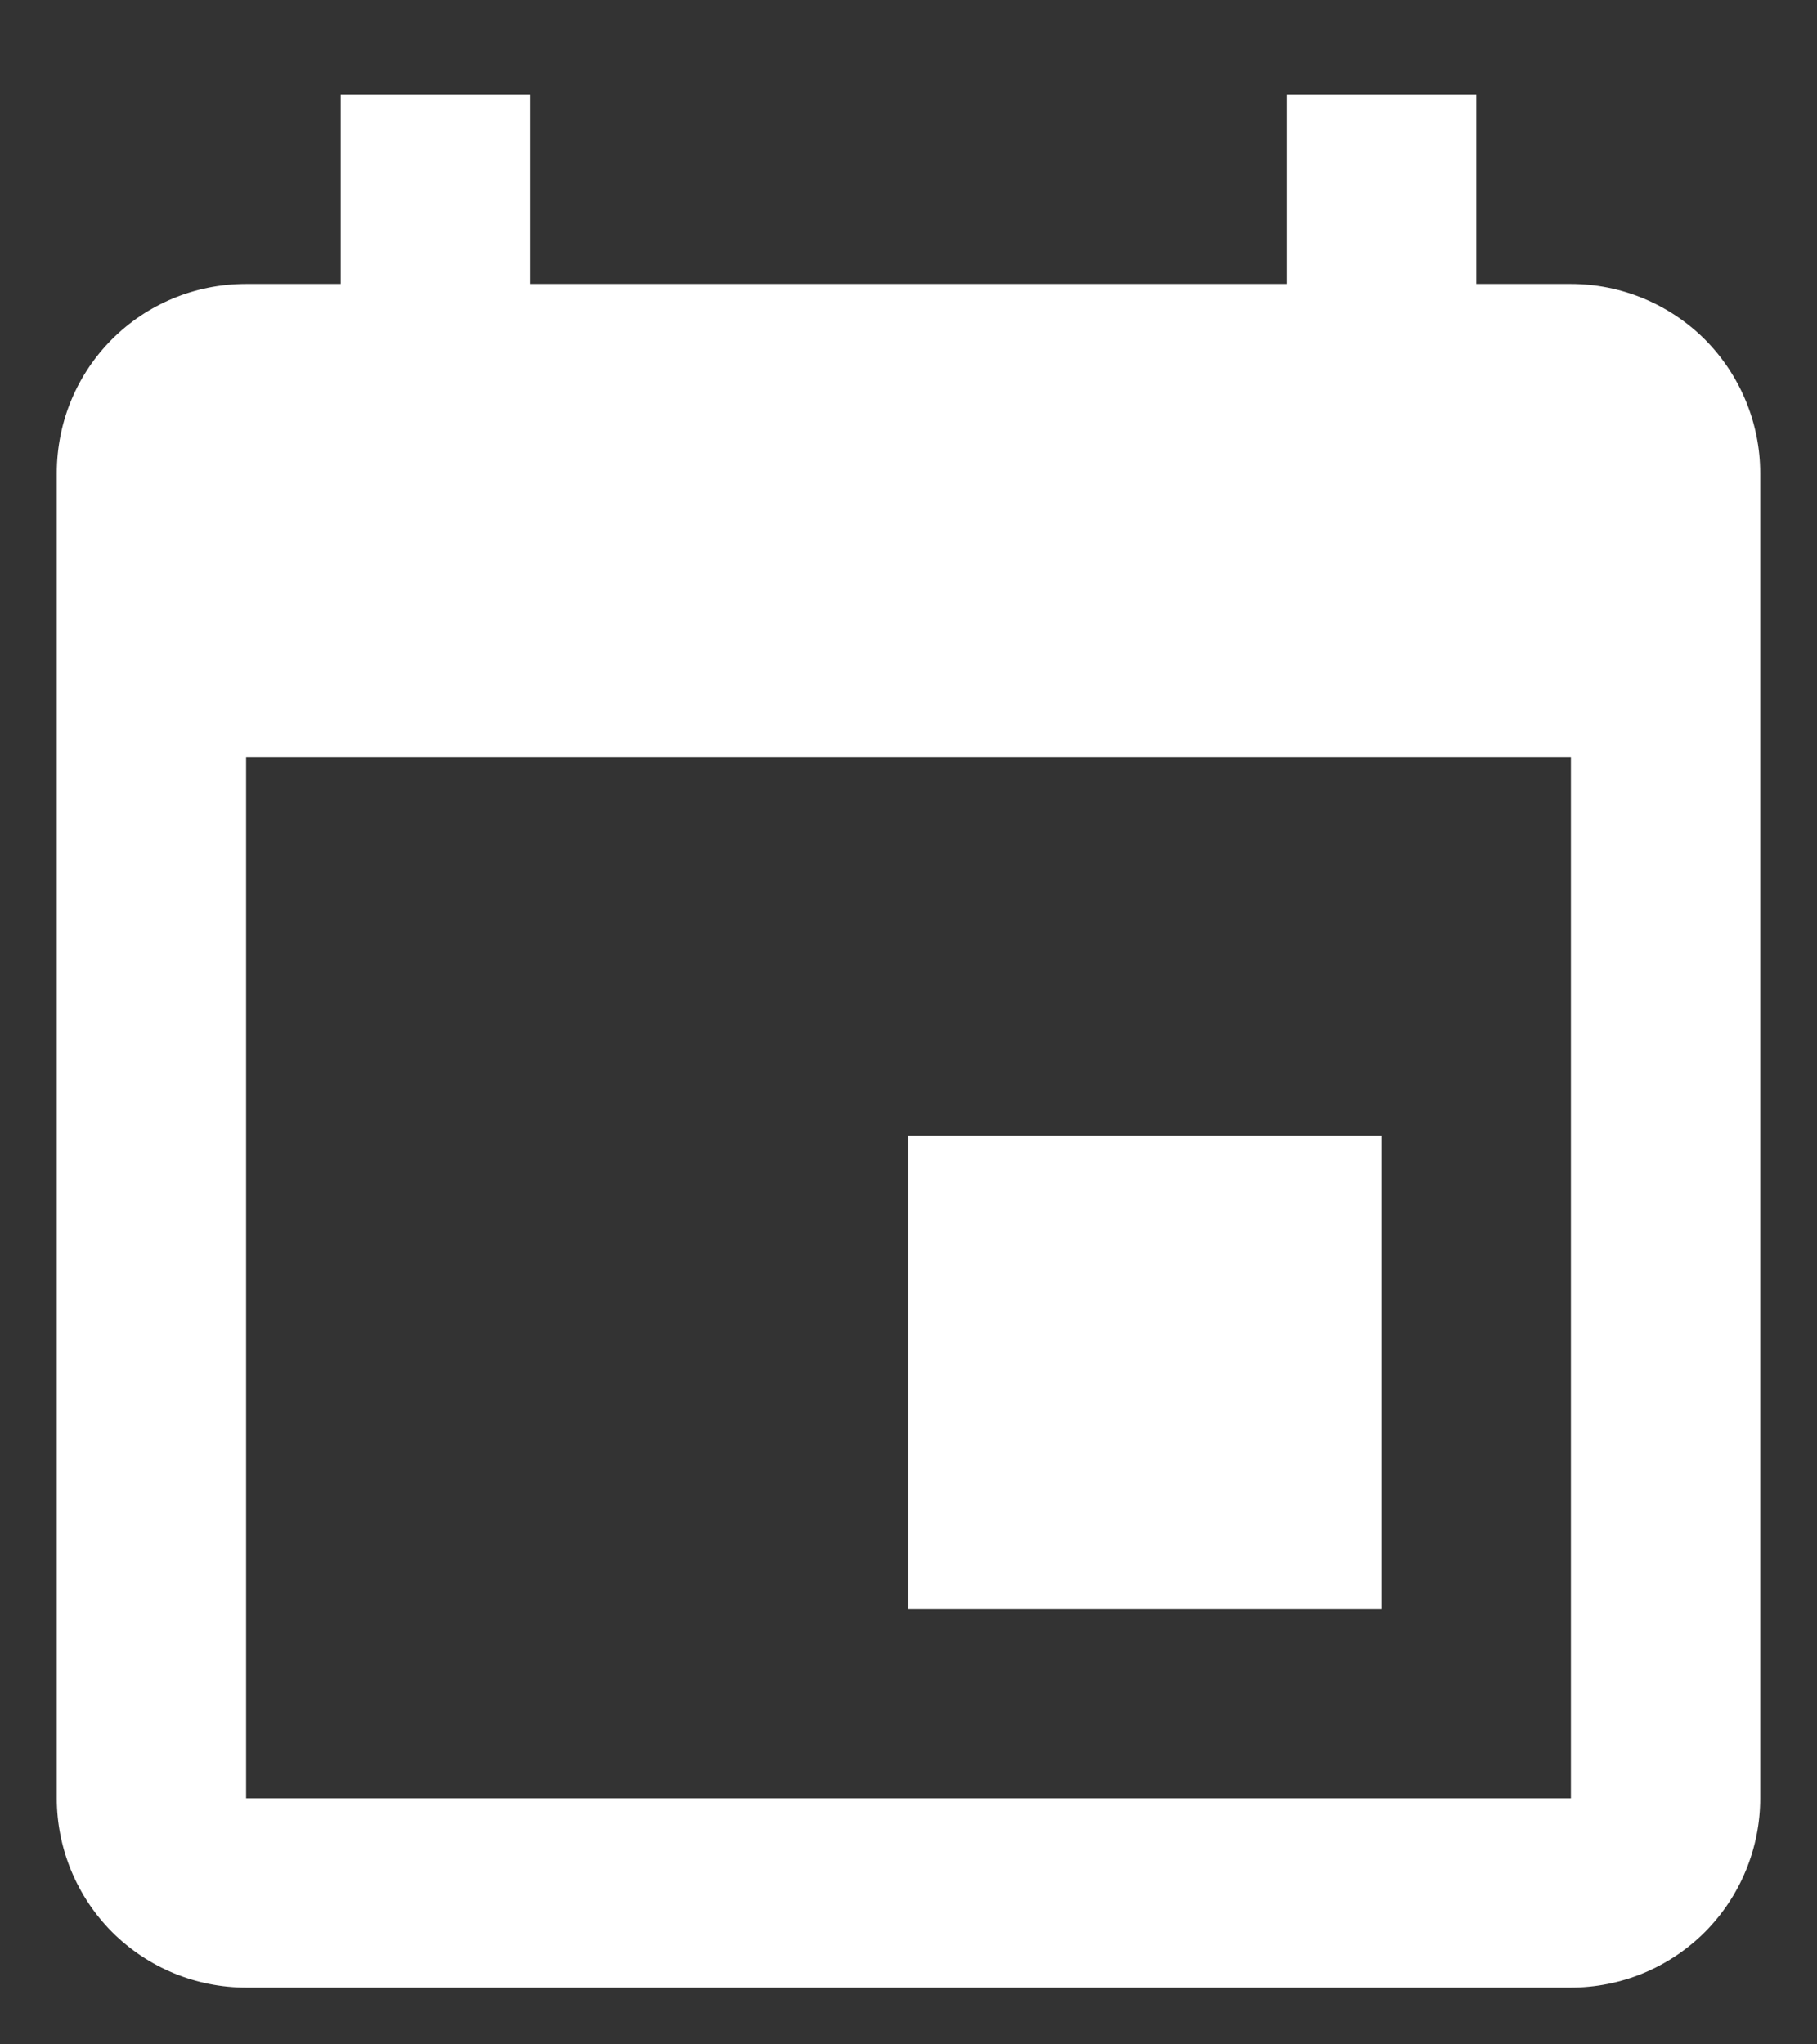 <svg width="16" height="18" viewBox="0 0 16 18" fill="none" xmlns="http://www.w3.org/2000/svg">
<rect x="0" y="0" width="16" height="18" fill="#333333" stroke="none"/>
<path d="M13.833 15.833H2.167V6.667H13.833M11.333 0.833V2.5H4.667V0.833H3V2.5H2.167C1.242 2.5 0.5 3.242 0.5 4.167V15.833C0.5 16.275 0.676 16.699 0.988 17.012C1.301 17.324 1.725 17.5 2.167 17.5H13.833C14.275 17.5 14.699 17.324 15.012 17.012C15.324 16.699 15.5 16.275 15.5 15.833V4.167C15.5 3.725 15.324 3.301 15.012 2.988C14.699 2.676 14.275 2.5 13.833 2.5H13V0.833M12.167 10H8V14.167H12.167V10Z" fill="white"/>
</svg>
